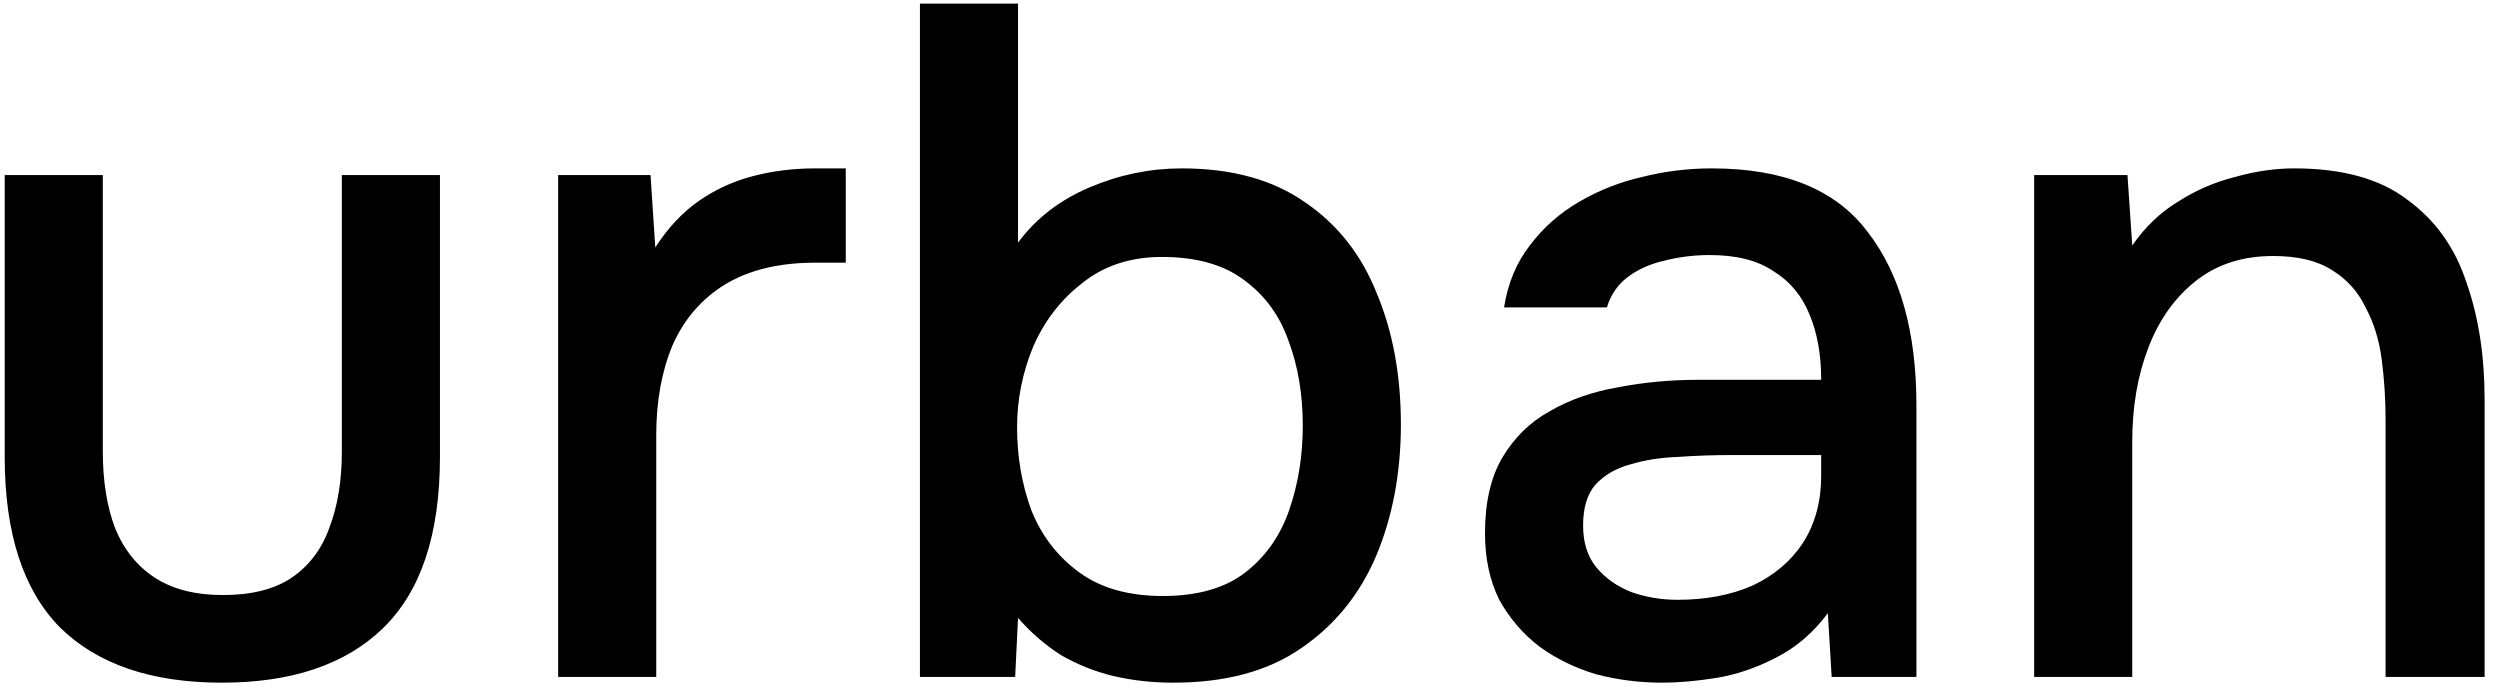 <svg width="105" height="29" viewBox="0 0 105 29" fill="none" xmlns="http://www.w3.org/2000/svg">
<path d="M9.318 28.672C6.358 28.672 4.091 27.898 2.518 26.352C0.971 24.778 0.198 22.392 0.198 19.192V7.352H4.318V18.952C4.318 20.205 4.491 21.285 4.838 22.192C5.211 23.098 5.771 23.792 6.518 24.272C7.264 24.752 8.211 24.992 9.358 24.992C10.558 24.992 11.518 24.752 12.238 24.272C12.985 23.765 13.518 23.058 13.838 22.152C14.184 21.245 14.358 20.178 14.358 18.952V7.352H18.478V19.192C18.478 22.445 17.678 24.845 16.078 26.392C14.505 27.912 12.251 28.672 9.318 28.672ZM23.442 28.432V7.352H27.322L27.522 10.392C28.055 9.565 28.669 8.912 29.362 8.432C30.055 7.952 30.815 7.605 31.642 7.392C32.468 7.178 33.335 7.072 34.242 7.072C34.482 7.072 34.709 7.072 34.922 7.072C35.135 7.072 35.335 7.072 35.522 7.072V11.032H34.242C32.722 11.032 31.455 11.338 30.442 11.952C29.455 12.565 28.722 13.418 28.242 14.512C27.788 15.605 27.562 16.858 27.562 18.272V28.432H23.442ZM49.277 28.672C48.397 28.672 47.557 28.578 46.757 28.392C45.984 28.205 45.251 27.912 44.557 27.512C43.891 27.085 43.291 26.565 42.757 25.952L42.637 28.432H38.637V0.152H42.757V10.192C43.504 9.178 44.504 8.405 45.757 7.872C47.011 7.338 48.304 7.072 49.637 7.072C51.744 7.072 53.477 7.552 54.837 8.512C56.197 9.445 57.197 10.725 57.837 12.352C58.504 13.952 58.837 15.778 58.837 17.832C58.837 19.858 58.49 21.698 57.797 23.352C57.104 24.978 56.05 26.272 54.637 27.232C53.251 28.192 51.464 28.672 49.277 28.672ZM48.837 25.032C50.304 25.032 51.464 24.698 52.317 24.032C53.17 23.365 53.784 22.485 54.157 21.392C54.531 20.298 54.717 19.125 54.717 17.872C54.717 16.565 54.517 15.378 54.117 14.312C53.744 13.245 53.117 12.392 52.237 11.752C51.384 11.112 50.237 10.792 48.797 10.792C47.49 10.792 46.384 11.152 45.477 11.872C44.571 12.565 43.877 13.458 43.397 14.552C42.944 15.645 42.717 16.778 42.717 17.952C42.717 19.178 42.917 20.338 43.317 21.432C43.744 22.498 44.41 23.365 45.317 24.032C46.224 24.698 47.397 25.032 48.837 25.032ZM69.81 28.672C68.85 28.672 67.917 28.552 67.01 28.312C66.13 28.045 65.344 27.658 64.65 27.152C63.957 26.618 63.397 25.965 62.97 25.192C62.57 24.392 62.37 23.458 62.37 22.392C62.37 21.112 62.61 20.058 63.09 19.232C63.597 18.378 64.264 17.725 65.09 17.272C65.917 16.792 66.864 16.458 67.93 16.272C69.024 16.058 70.157 15.952 71.33 15.952H76.49C76.49 14.912 76.33 14.005 76.01 13.232C75.69 12.432 75.184 11.818 74.49 11.392C73.824 10.938 72.93 10.712 71.81 10.712C71.144 10.712 70.504 10.792 69.89 10.952C69.304 11.085 68.797 11.312 68.37 11.632C67.944 11.952 67.65 12.378 67.49 12.912H63.17C63.33 11.898 63.69 11.032 64.25 10.312C64.81 9.565 65.504 8.952 66.33 8.472C67.157 7.992 68.037 7.645 68.97 7.432C69.93 7.192 70.904 7.072 71.89 7.072C74.93 7.072 77.117 7.965 78.45 9.752C79.81 11.512 80.49 13.938 80.49 17.032V28.432H76.93L76.77 25.752C76.157 26.578 75.424 27.205 74.57 27.632C73.744 28.058 72.917 28.338 72.09 28.472C71.264 28.605 70.504 28.672 69.81 28.672ZM70.45 25.192C71.65 25.192 72.704 24.992 73.61 24.592C74.517 24.165 75.224 23.565 75.73 22.792C76.237 21.992 76.49 21.058 76.49 19.992V19.112H72.73C71.957 19.112 71.197 19.138 70.45 19.192C69.73 19.218 69.064 19.325 68.45 19.512C67.864 19.672 67.384 19.952 67.01 20.352C66.664 20.752 66.49 21.325 66.49 22.072C66.49 22.792 66.677 23.378 67.05 23.832C67.424 24.285 67.917 24.632 68.53 24.872C69.144 25.085 69.784 25.192 70.45 25.192ZM85.434 28.432V7.352H89.354L89.554 10.312C90.087 9.538 90.727 8.925 91.474 8.472C92.221 7.992 93.021 7.645 93.874 7.432C94.727 7.192 95.554 7.072 96.354 7.072C98.381 7.072 99.967 7.512 101.114 8.392C102.287 9.245 103.114 10.405 103.594 11.872C104.101 13.312 104.354 14.952 104.354 16.792V28.432H100.194V17.632C100.194 16.778 100.141 15.938 100.034 15.112C99.927 14.285 99.701 13.552 99.354 12.912C99.034 12.245 98.567 11.725 97.954 11.352C97.341 10.952 96.514 10.752 95.474 10.752C94.194 10.752 93.114 11.098 92.234 11.792C91.354 12.485 90.687 13.418 90.234 14.592C89.781 15.765 89.554 17.085 89.554 18.552V28.432H85.434Z" fill="black"/>
</svg>
